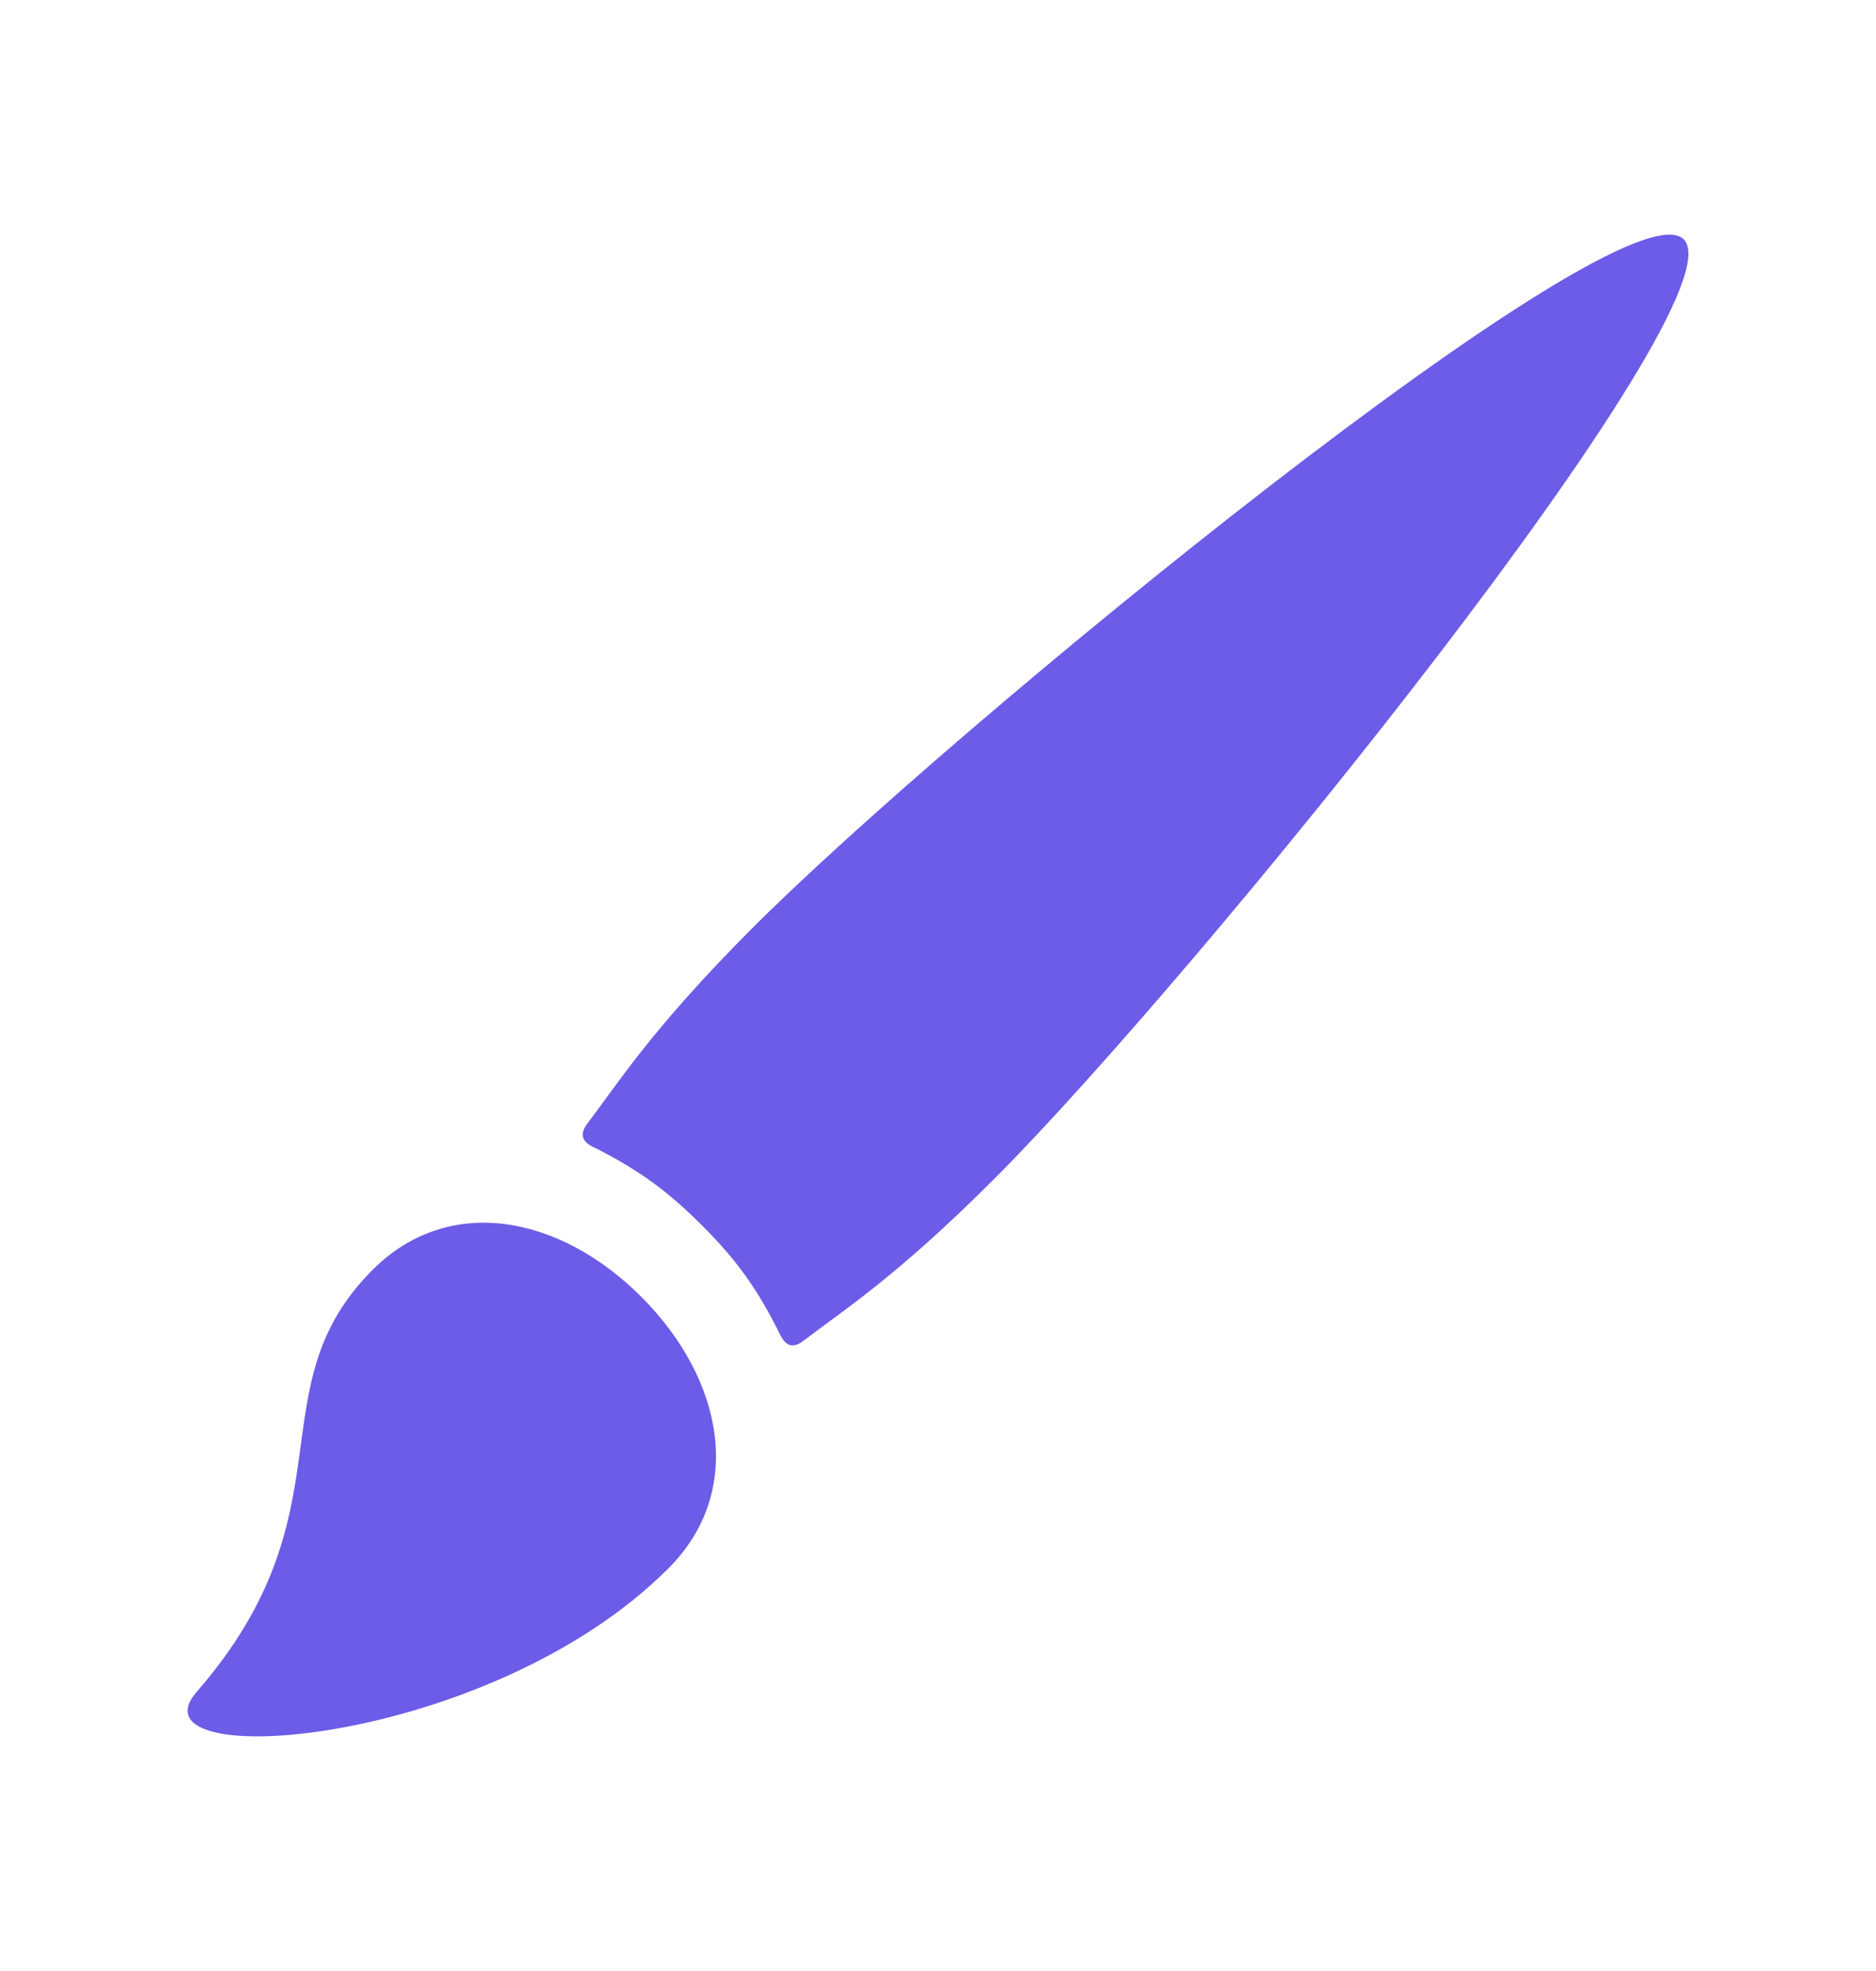 <svg width="20" height="21" viewBox="0 0 20 21" fill="none" xmlns="http://www.w3.org/2000/svg">
    <path d="M3.969 13.533C2.707 14.799 3.773 16.1 2.097 18.026C1.34 18.896 5.212 18.631 7.13 16.706C7.944 15.888 7.714 14.698 6.841 13.821C5.969 12.946 4.783 12.715 3.969 13.533ZM17.95 2.55C17.303 1.9 10.134 7.766 8 9.909C6.941 10.973 6.588 11.543 6.264 11.968C6.122 12.155 6.309 12.211 6.392 12.254C6.812 12.474 7.105 12.677 7.485 13.057C7.865 13.437 8.067 13.732 8.284 14.154C8.328 14.237 8.385 14.425 8.569 14.283C8.994 13.957 9.561 13.602 10.62 12.54C12.755 10.398 18.599 3.199 17.95 2.55Z" fill="#6C5CE7"/>
</svg>
